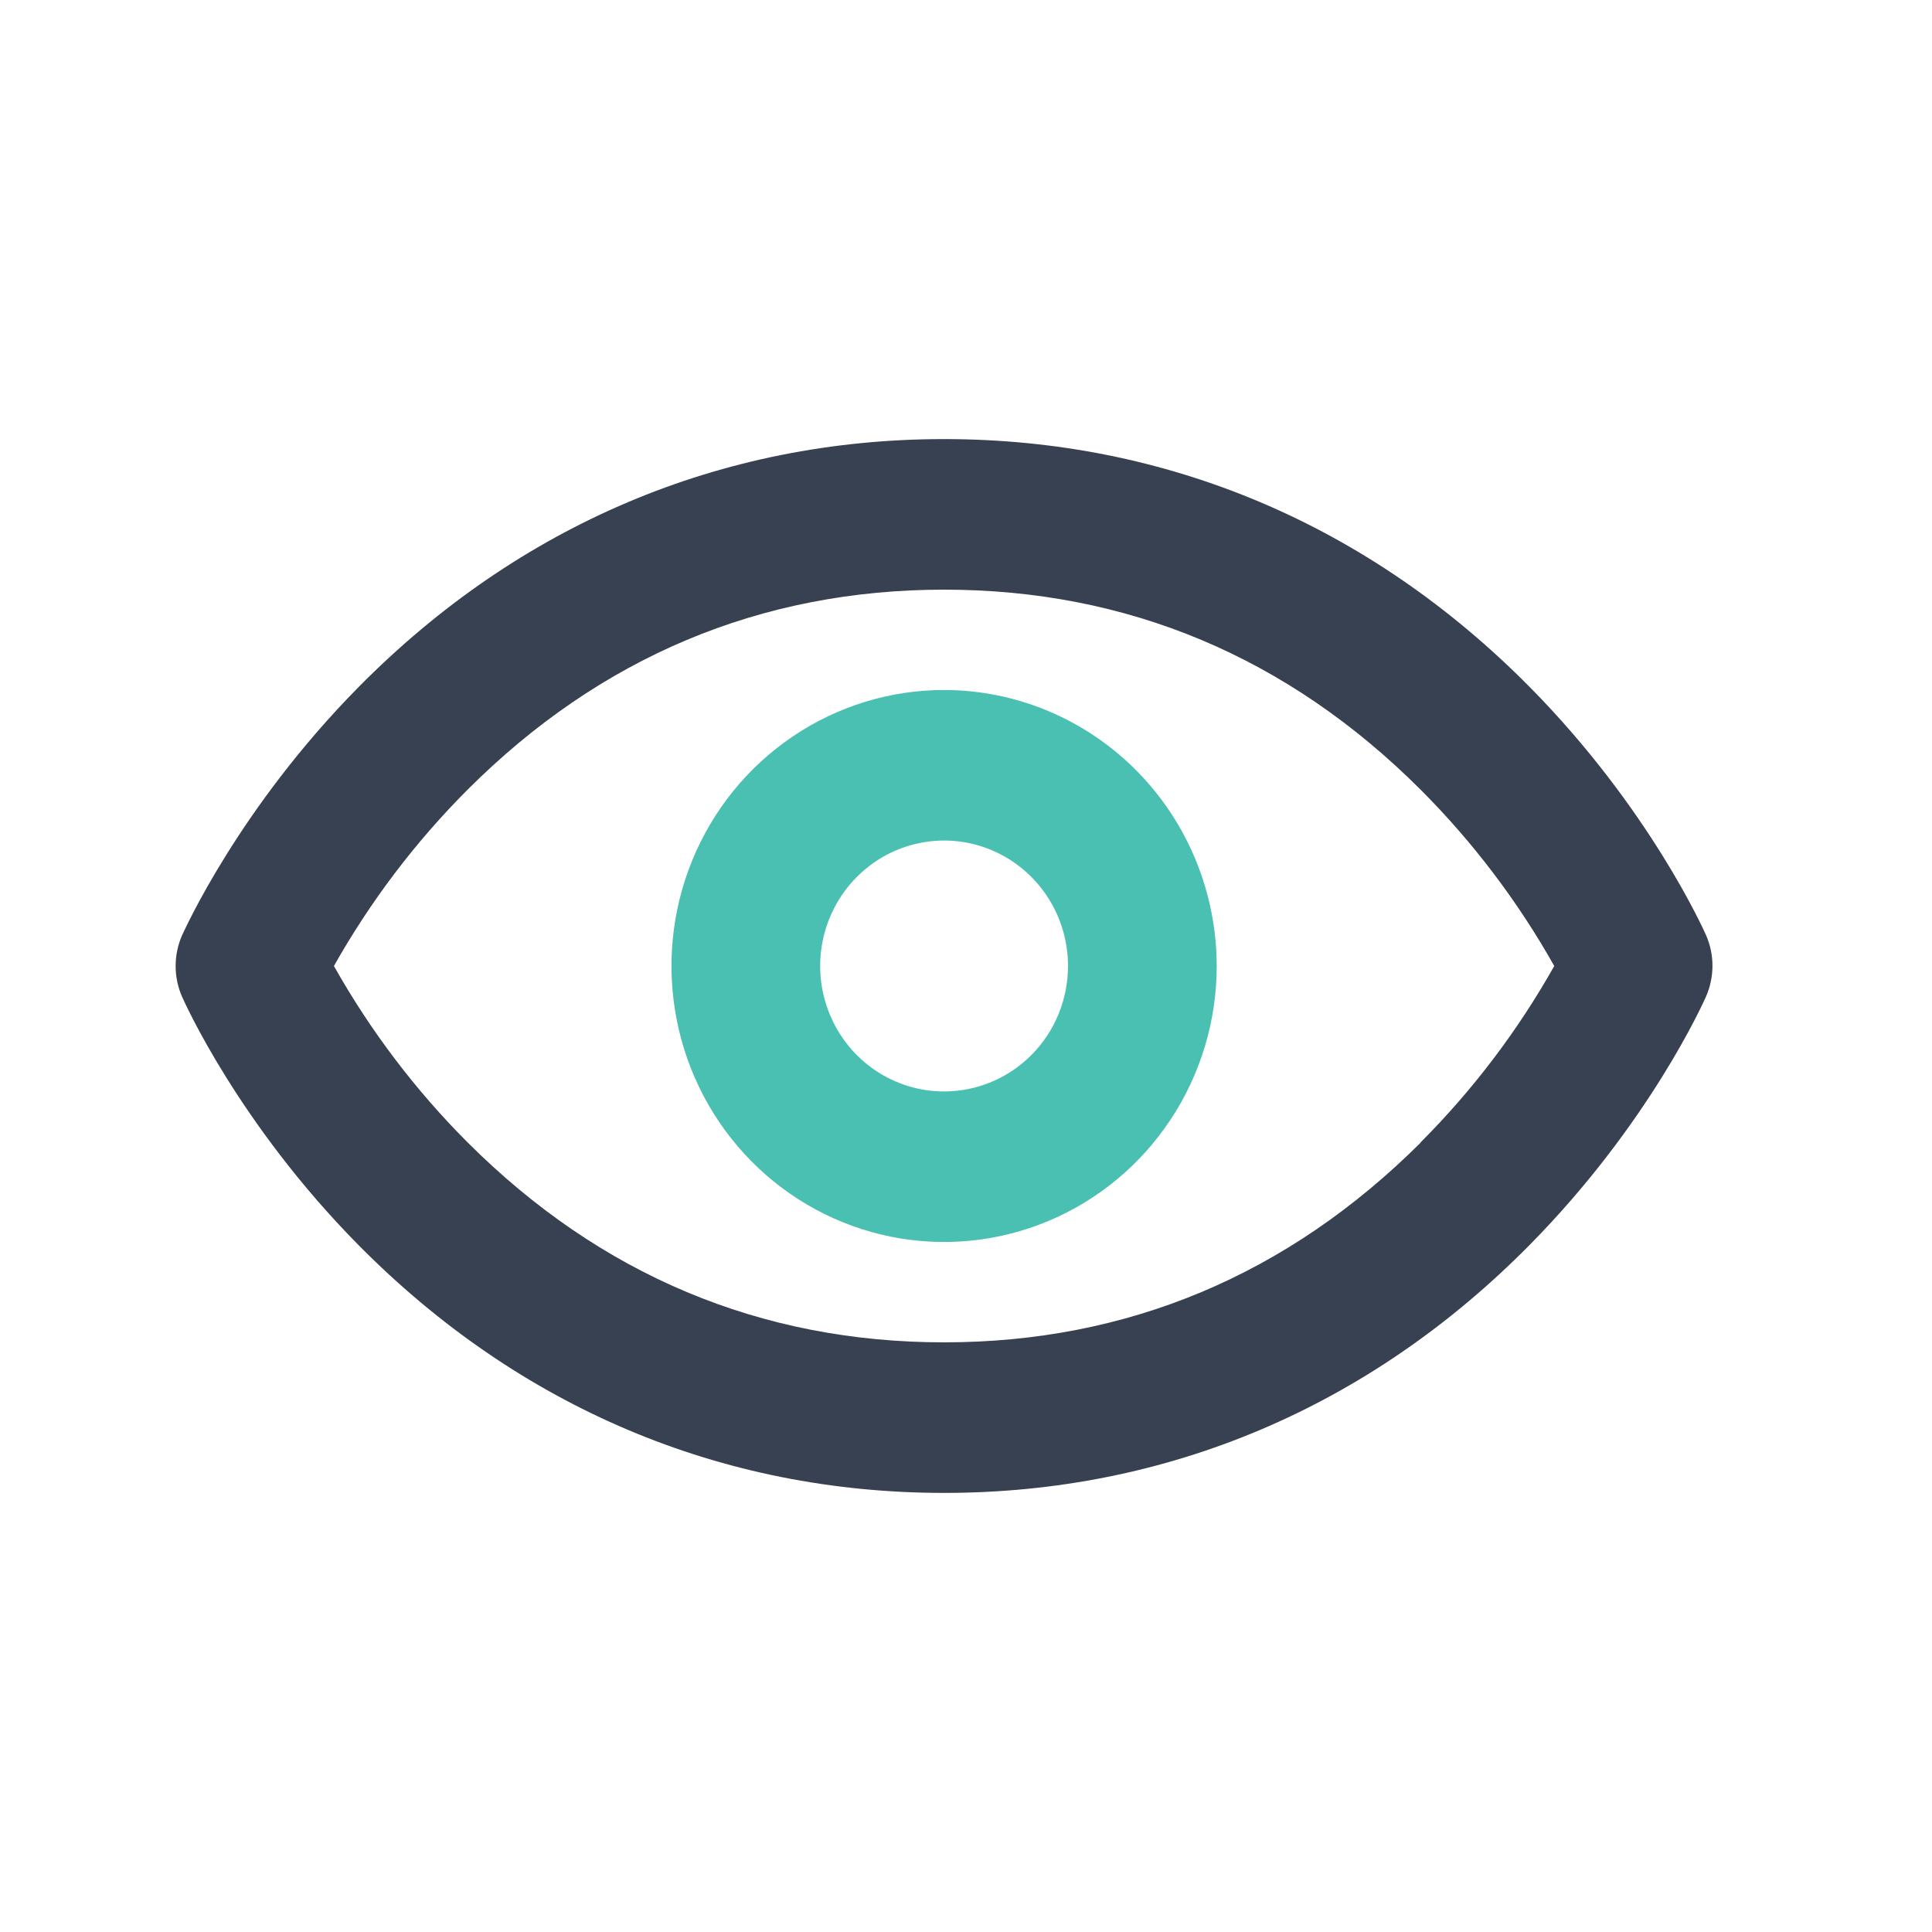<svg width="44" height="44" viewBox="0 0 44 44" fill="none" xmlns="http://www.w3.org/2000/svg">
<path d="M38.857 21.304C38.805 21.189 37.569 18.41 34.838 15.646C31.185 11.953 26.581 10 21.501 10C16.421 10 11.817 11.953 8.168 15.646C5.438 18.41 4.201 21.189 4.145 21.304C4.049 21.524 4 21.761 4 22.001C4 22.241 4.049 22.478 4.145 22.697C4.197 22.814 5.433 25.591 8.165 28.356C11.817 32.049 16.421 34 21.501 34C26.581 34 31.185 32.049 34.833 28.356C37.565 25.591 38.801 22.814 38.853 22.697C38.949 22.478 38.999 22.241 39 22.001C39.001 21.761 38.952 21.524 38.857 21.304ZM32.358 26.019C29.328 29.039 25.676 30.571 21.501 30.571C17.326 30.571 13.674 29.039 10.649 26.017C9.458 24.825 8.434 23.473 7.605 22C8.434 20.528 9.458 19.177 10.649 17.984C13.675 14.961 17.326 13.429 21.501 13.429C25.676 13.429 29.327 14.961 32.353 17.984C33.544 19.176 34.568 20.527 35.397 22C34.568 23.473 33.544 24.824 32.353 26.017L32.358 26.019Z" fill="#374151"/>
<path fill-rule="evenodd" clip-rule="evenodd" d="M21.501 15.714C20.273 15.714 19.073 16.083 18.052 16.774C17.031 17.464 16.235 18.446 15.765 19.595C15.295 20.743 15.172 22.007 15.412 23.226C15.651 24.446 16.242 25.566 17.111 26.445C17.979 27.324 19.085 27.922 20.29 28.165C21.494 28.407 22.742 28.283 23.877 27.807C25.012 27.331 25.981 26.526 26.663 25.492C27.346 24.459 27.71 23.243 27.71 22C27.708 20.334 27.053 18.736 25.889 17.557C24.725 16.379 23.147 15.716 21.501 15.714ZM19.933 24.376C20.397 24.69 20.943 24.857 21.501 24.857C22.25 24.857 22.967 24.556 23.497 24.02C24.026 23.485 24.323 22.758 24.323 22C24.323 21.435 24.158 20.883 23.848 20.413C23.538 19.943 23.097 19.577 22.581 19.36C22.065 19.144 21.498 19.087 20.951 19.198C20.403 19.308 19.9 19.58 19.506 19.98C19.111 20.379 18.842 20.888 18.733 21.443C18.624 21.997 18.68 22.571 18.894 23.093C19.107 23.615 19.469 24.062 19.933 24.376Z" fill="#49C0B2"/>
</svg>
